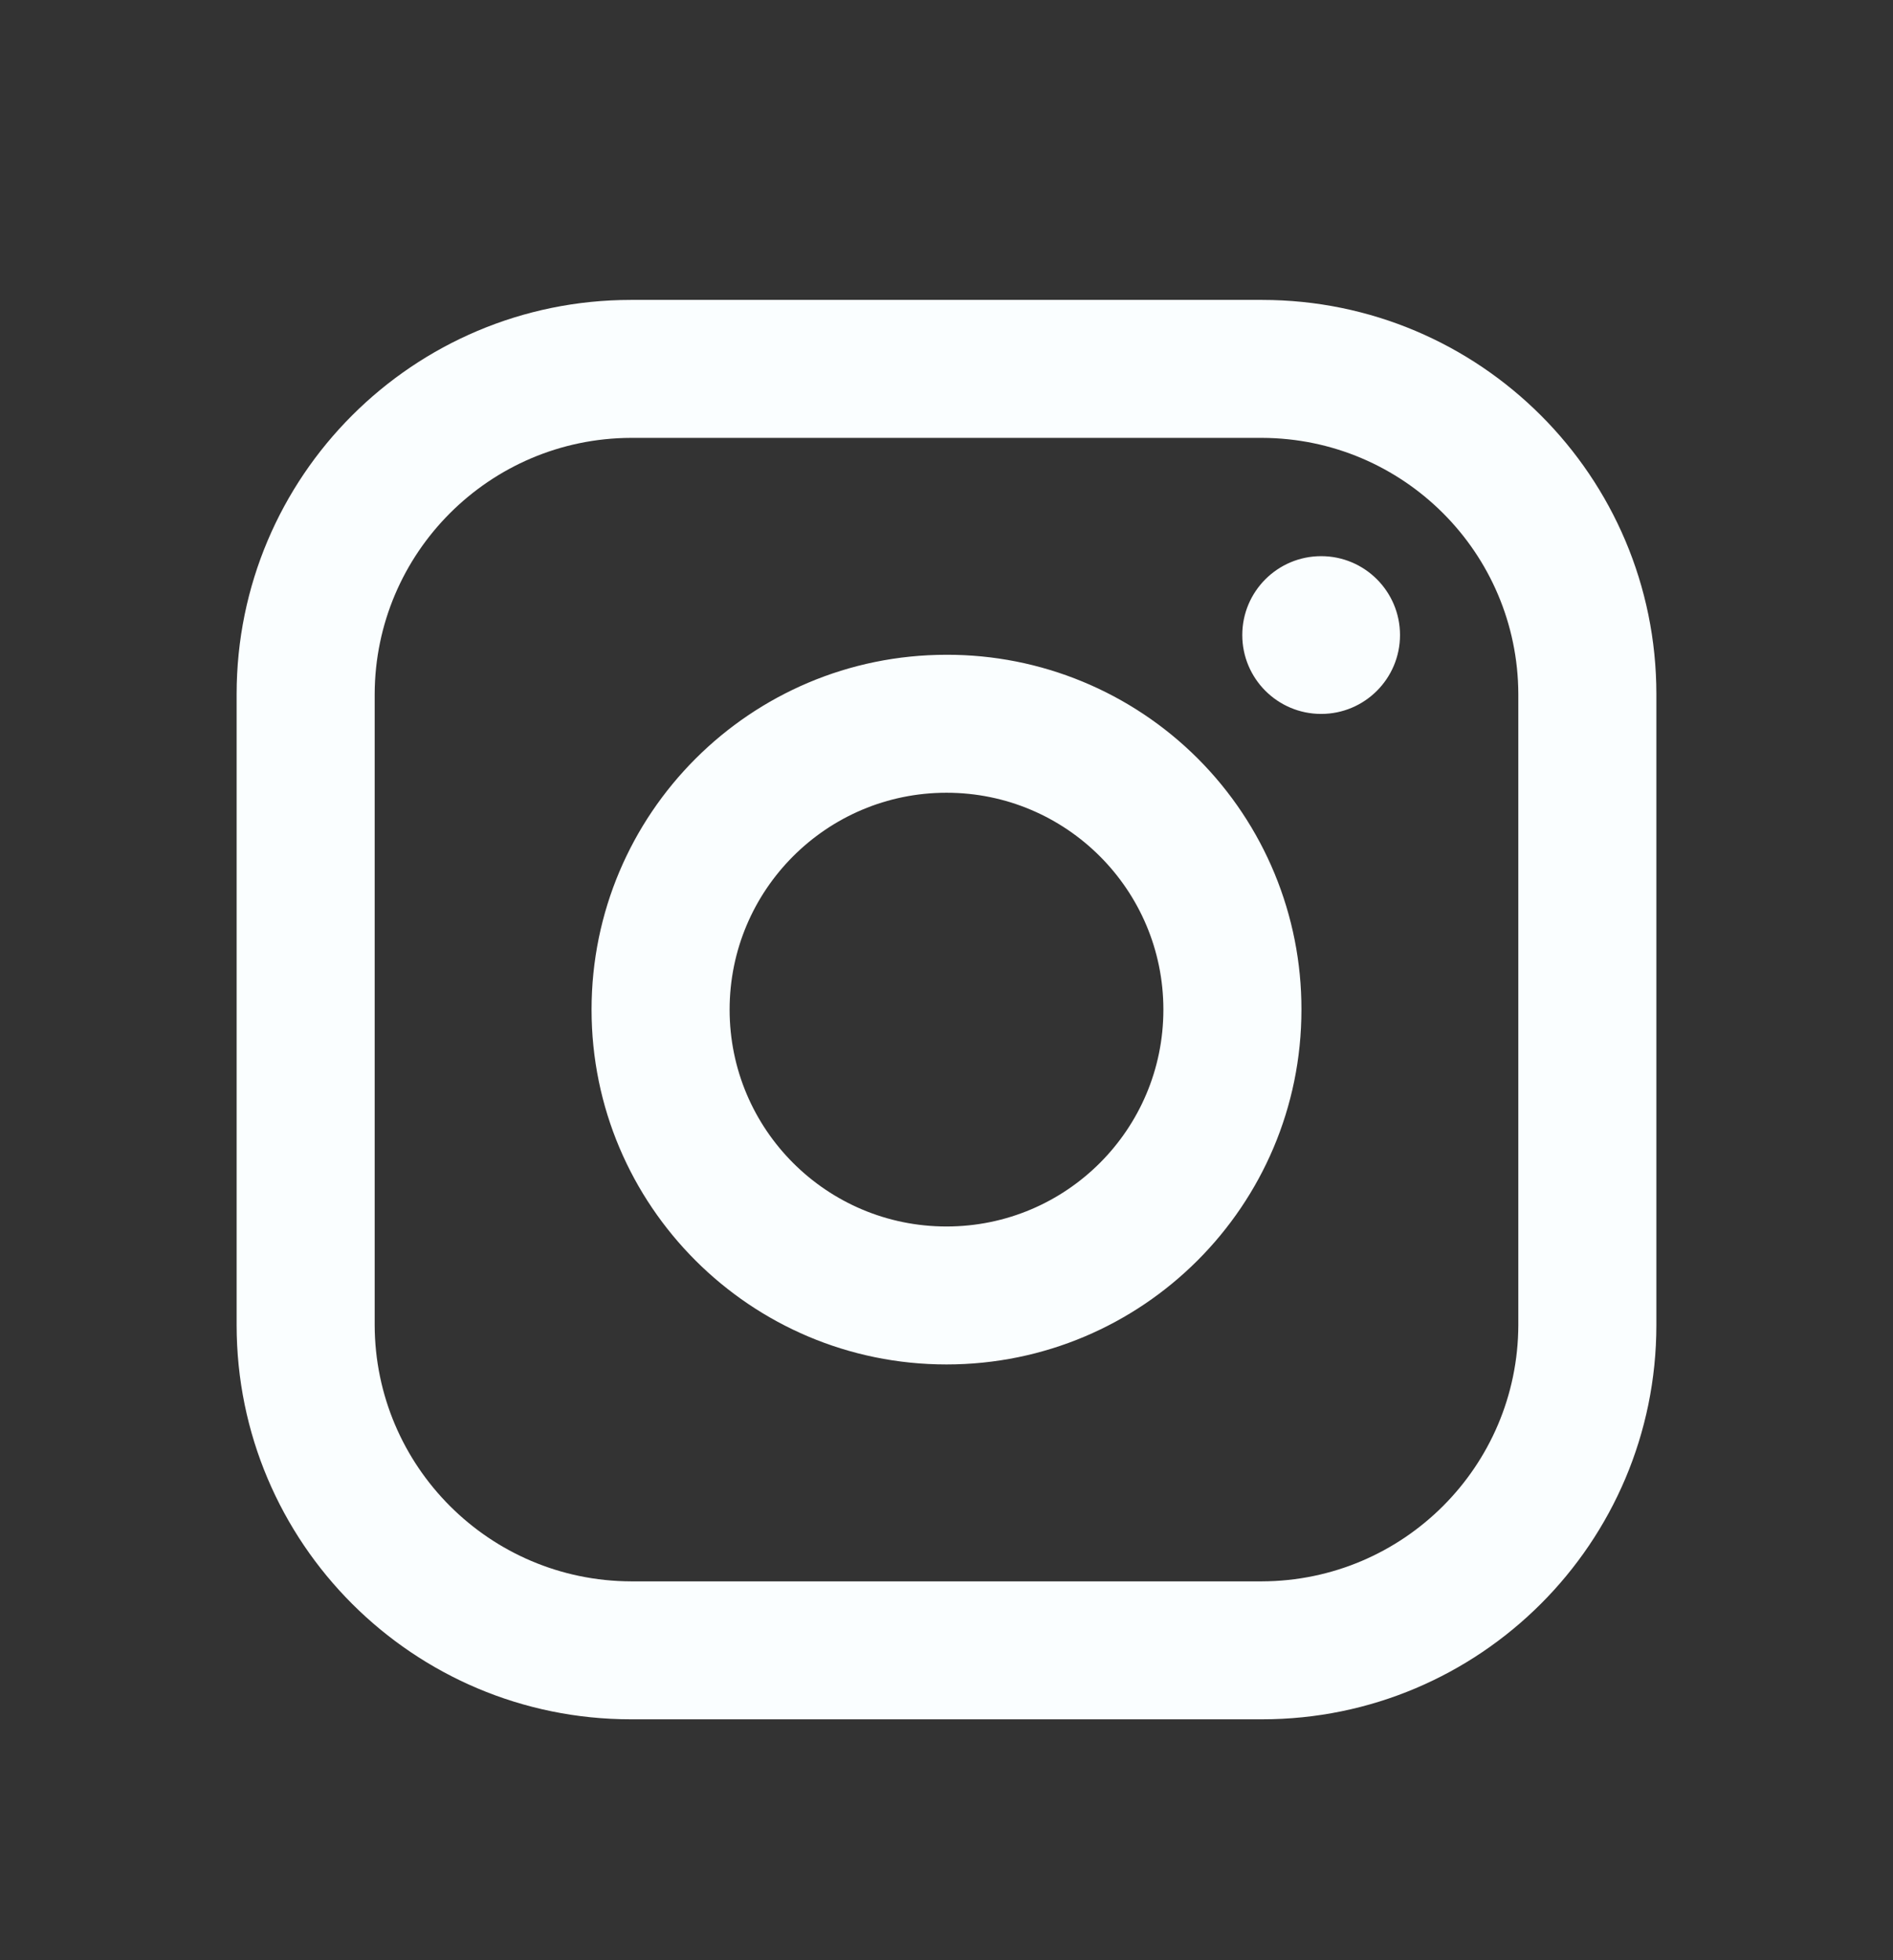 <?xml version="1.0" encoding="UTF-8"?>
<svg xmlns="http://www.w3.org/2000/svg" width="28" height="29" viewBox="0 0 28 29" fill="none">
  <rect x="0" y="0" width="28" height="29" fill="#333333" stroke="none"/>
  <path fill-rule="evenodd" clip-rule="evenodd" d="M18.667 4.437H9.333C6.112 4.437 3.5 7.048 3.5 10.27V19.603C3.5 22.825 6.112 25.436 9.333 25.436H18.667C21.888 25.436 24.5 22.825 24.5 19.603V10.27C24.5 7.048 21.888 4.437 18.667 4.437ZM22.458 19.603C22.452 21.695 20.758 23.388 18.667 23.395H9.333C7.242 23.388 5.548 21.695 5.542 19.603V10.27C5.548 8.178 7.242 6.485 9.333 6.478H18.667C20.758 6.485 22.452 8.178 22.458 10.27V19.603ZM19.542 10.562C20.186 10.562 20.708 10.039 20.708 9.395C20.708 8.751 20.186 8.228 19.542 8.228C18.897 8.228 18.375 8.751 18.375 9.395C18.375 10.039 18.897 10.562 19.542 10.562ZM14 9.687C11.101 9.687 8.75 12.037 8.75 14.937C8.75 17.836 11.101 20.186 14 20.186C16.899 20.186 19.25 17.836 19.25 14.937C19.253 13.543 18.701 12.206 17.716 11.221C16.73 10.236 15.393 9.683 14 9.687ZM10.792 14.937C10.792 16.709 12.228 18.145 14 18.145C15.772 18.145 17.208 16.709 17.208 14.937C17.208 13.165 15.772 11.728 14 11.728C12.228 11.728 10.792 13.165 10.792 14.937Z" fill="#FAFEFF"></path>
</svg>
